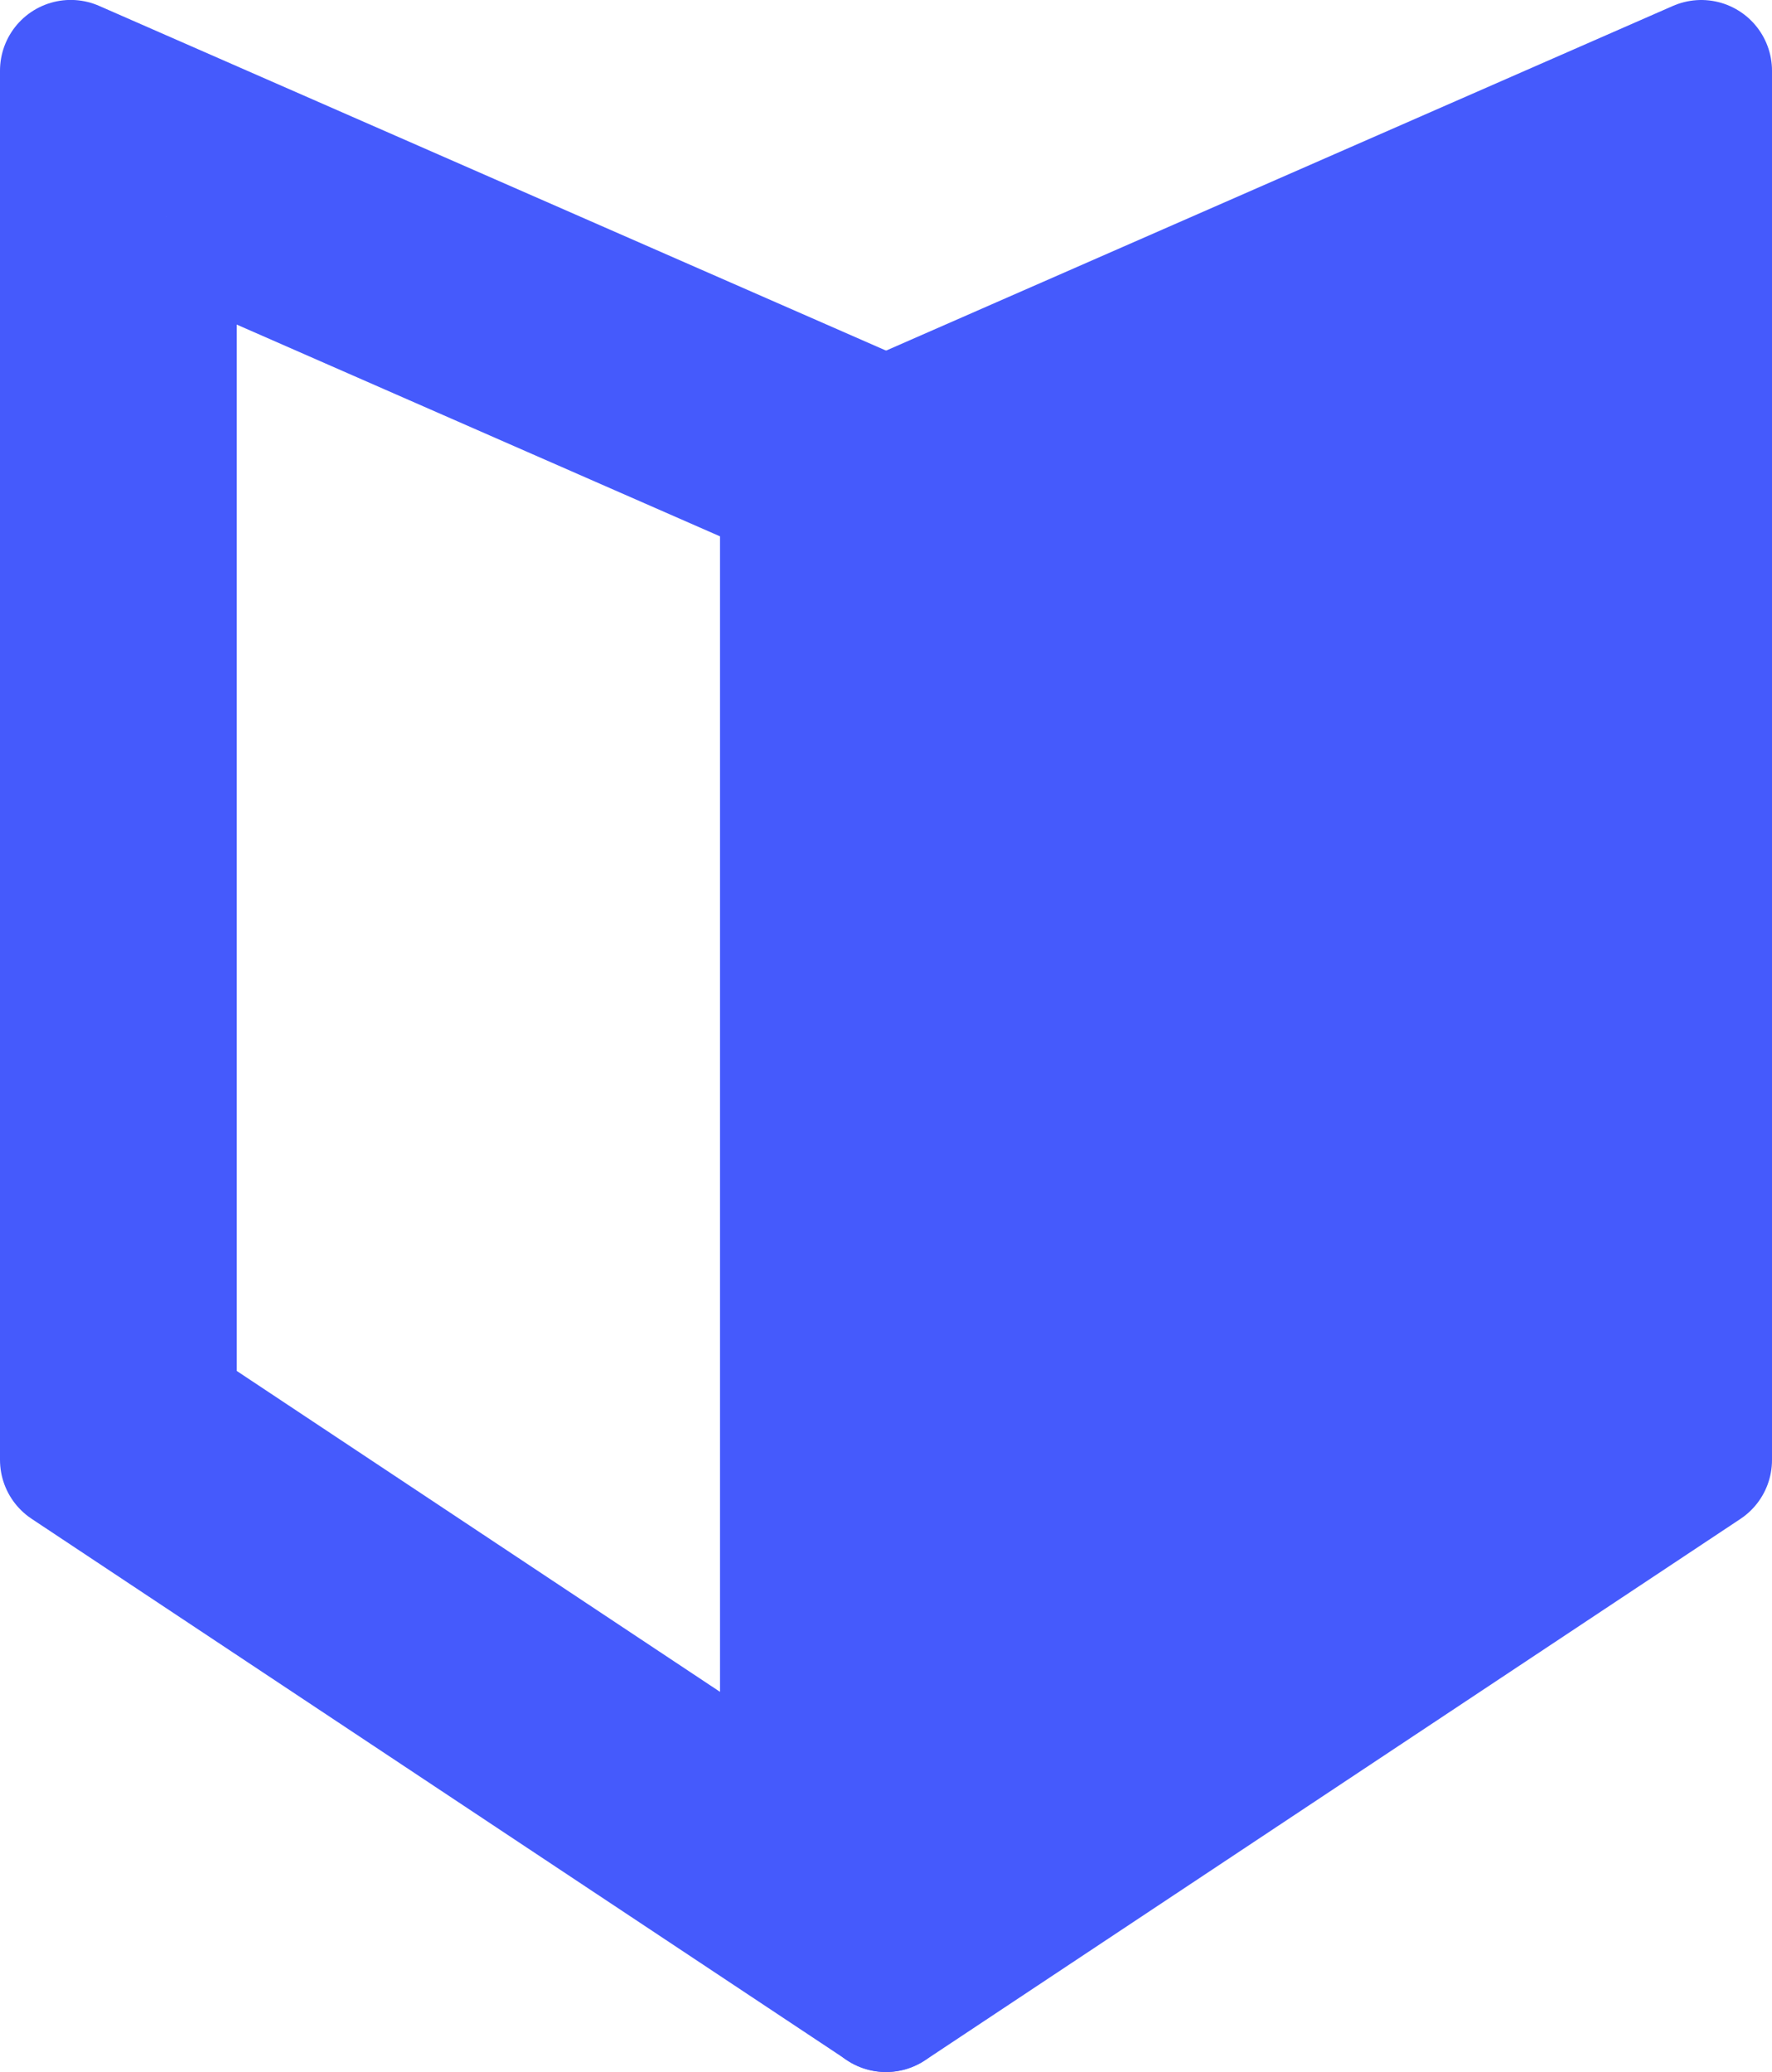 <svg xmlns="http://www.w3.org/2000/svg" width="25.054" height="29.294" viewBox="0 0 25.054 29.294"><g transform="translate(4517.999 -555.012)"><path d="M-4531.056,558.072V574.93l8.833,5.865V561.941l-8.833-3.87m-1.347-2.06,11.527,5.049v22.244l-11.527-7.653Z" transform="translate(15.404 0)" fill="#455afc" stroke="#455afc" stroke-linejoin="round" stroke-width="2"/><path d="M-4520.876,556.012v19.641l-11.527,7.653V561.061Z" transform="translate(26.931 0)" fill="#455afc" stroke="#455afc" stroke-linejoin="round" stroke-width="2"/></g></svg>